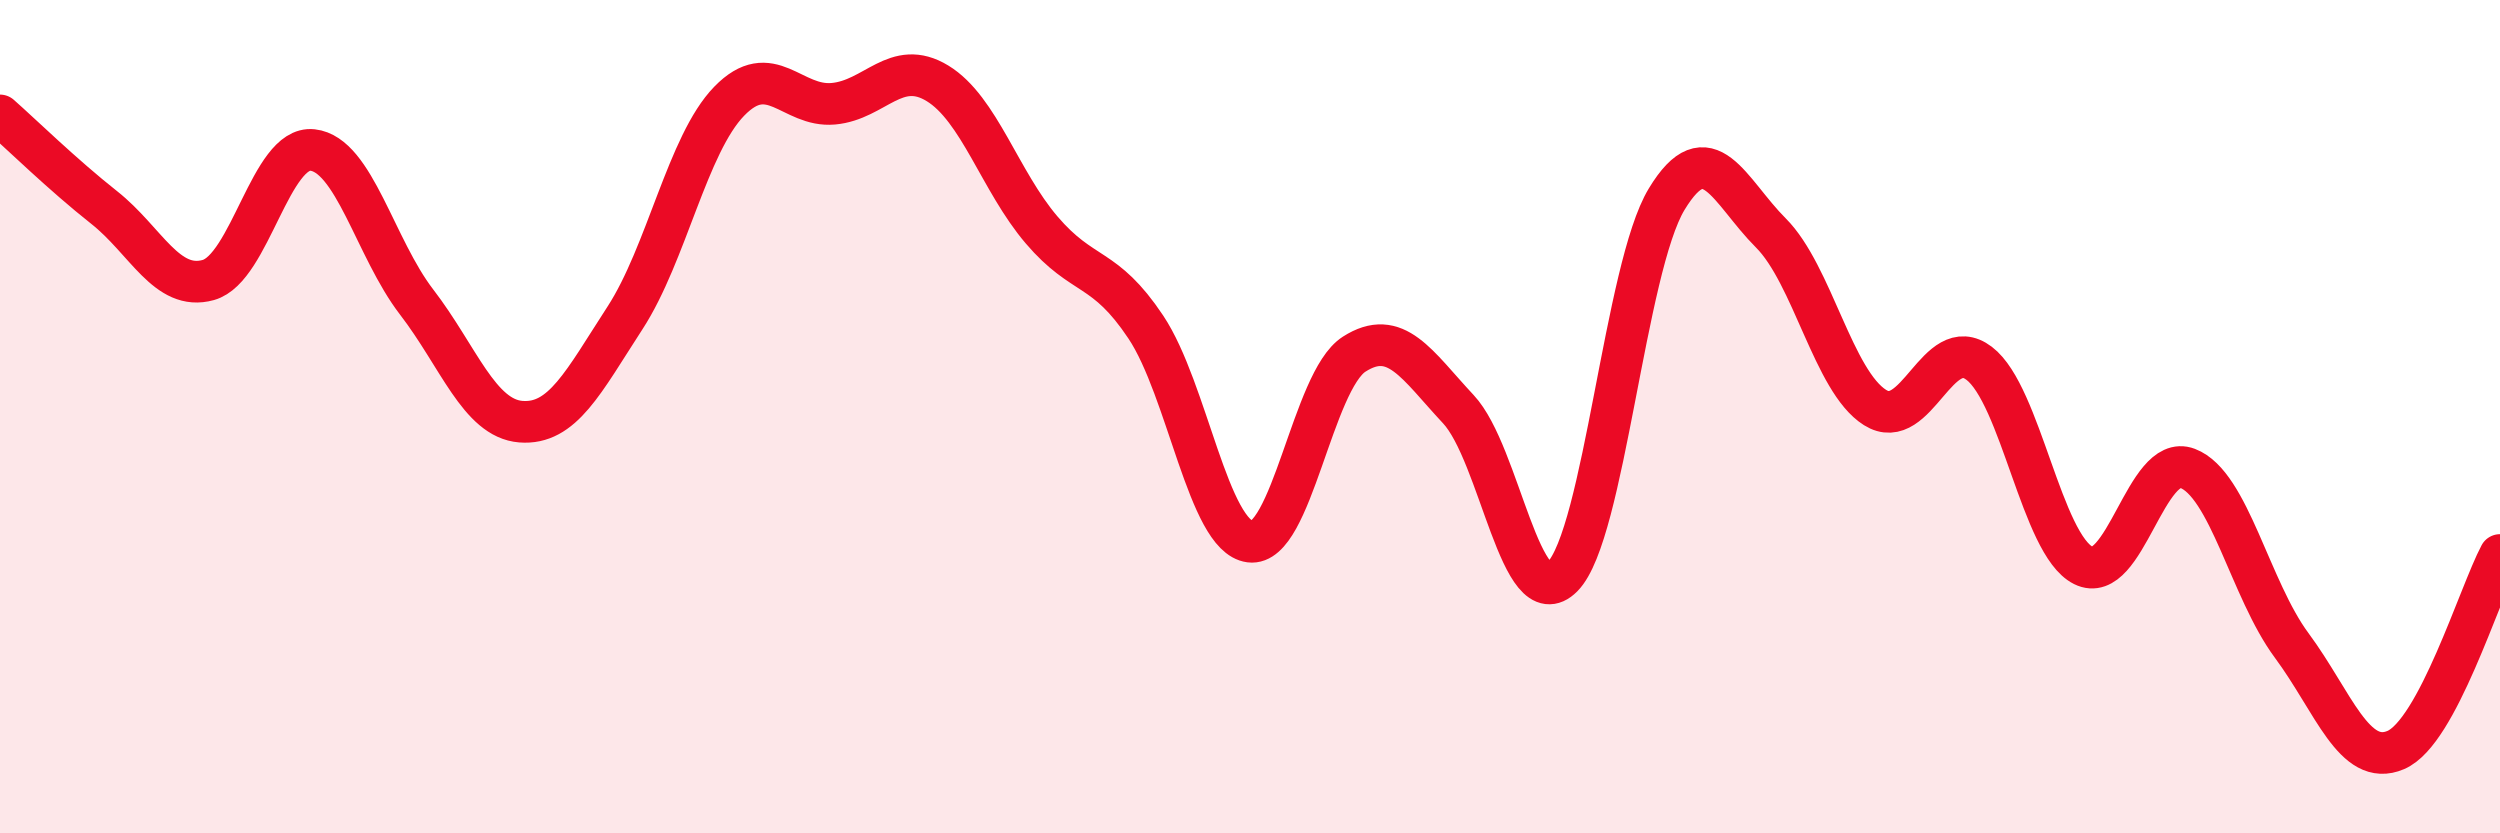 
    <svg width="60" height="20" viewBox="0 0 60 20" xmlns="http://www.w3.org/2000/svg">
      <path
        d="M 0,2.77 C 0.5,3.21 1.5,4.19 2.5,4.98 C 3.5,5.77 4,7 5,6.72 C 6,6.44 6.5,3.49 7.5,3.6 C 8.5,3.71 9,5.95 10,7.25 C 11,8.55 11.5,10.04 12.5,10.12 C 13.5,10.2 14,9.17 15,7.63 C 16,6.09 16.5,3.46 17.5,2.43 C 18.5,1.4 19,2.58 20,2.49 C 21,2.4 21.5,1.39 22.5,2 C 23.5,2.61 24,4.35 25,5.52 C 26,6.69 26.5,6.35 27.5,7.85 C 28.5,9.35 29,12.87 30,13 C 31,13.13 31.5,9.14 32.5,8.5 C 33.5,7.86 34,8.75 35,9.82 C 36,10.89 36.5,14.85 37.5,13.84 C 38.5,12.83 39,6.43 40,4.78 C 41,3.13 41.5,4.59 42.5,5.59 C 43.5,6.59 44,9.15 45,9.78 C 46,10.41 46.5,7.96 47.5,8.72 C 48.5,9.48 49,13.07 50,13.57 C 51,14.07 51.5,10.86 52.5,11.24 C 53.5,11.62 54,14.14 55,15.49 C 56,16.84 56.5,18.43 57.5,18 C 58.5,17.57 59.5,14.26 60,13.32L60 20L0 20Z"
        fill="#EB0A25"
        opacity="0.1"
        stroke-linecap="round"
        stroke-linejoin="round"
      />
      <path
        d="M 0,2.77 C 0.5,3.21 1.5,4.19 2.5,4.98 C 3.5,5.77 4,7 5,6.72 C 6,6.44 6.5,3.49 7.5,3.6 C 8.5,3.71 9,5.95 10,7.25 C 11,8.55 11.5,10.04 12.5,10.12 C 13.5,10.2 14,9.17 15,7.63 C 16,6.09 16.5,3.46 17.5,2.43 C 18.5,1.4 19,2.58 20,2.49 C 21,2.4 21.5,1.39 22.5,2 C 23.5,2.61 24,4.35 25,5.52 C 26,6.69 26.5,6.35 27.5,7.85 C 28.5,9.35 29,12.87 30,13 C 31,13.13 31.5,9.14 32.5,8.5 C 33.5,7.86 34,8.75 35,9.82 C 36,10.89 36.5,14.85 37.5,13.84 C 38.5,12.83 39,6.43 40,4.78 C 41,3.13 41.5,4.59 42.5,5.59 C 43.5,6.59 44,9.15 45,9.78 C 46,10.41 46.5,7.96 47.5,8.72 C 48.5,9.48 49,13.07 50,13.57 C 51,14.07 51.5,10.86 52.5,11.24 C 53.5,11.62 54,14.14 55,15.49 C 56,16.84 56.5,18.43 57.5,18 C 58.5,17.57 59.5,14.26 60,13.32"
        stroke="#EB0A25"
        stroke-width="1"
        fill="none"
        stroke-linecap="round"
        stroke-linejoin="round"
      />
    </svg>
  